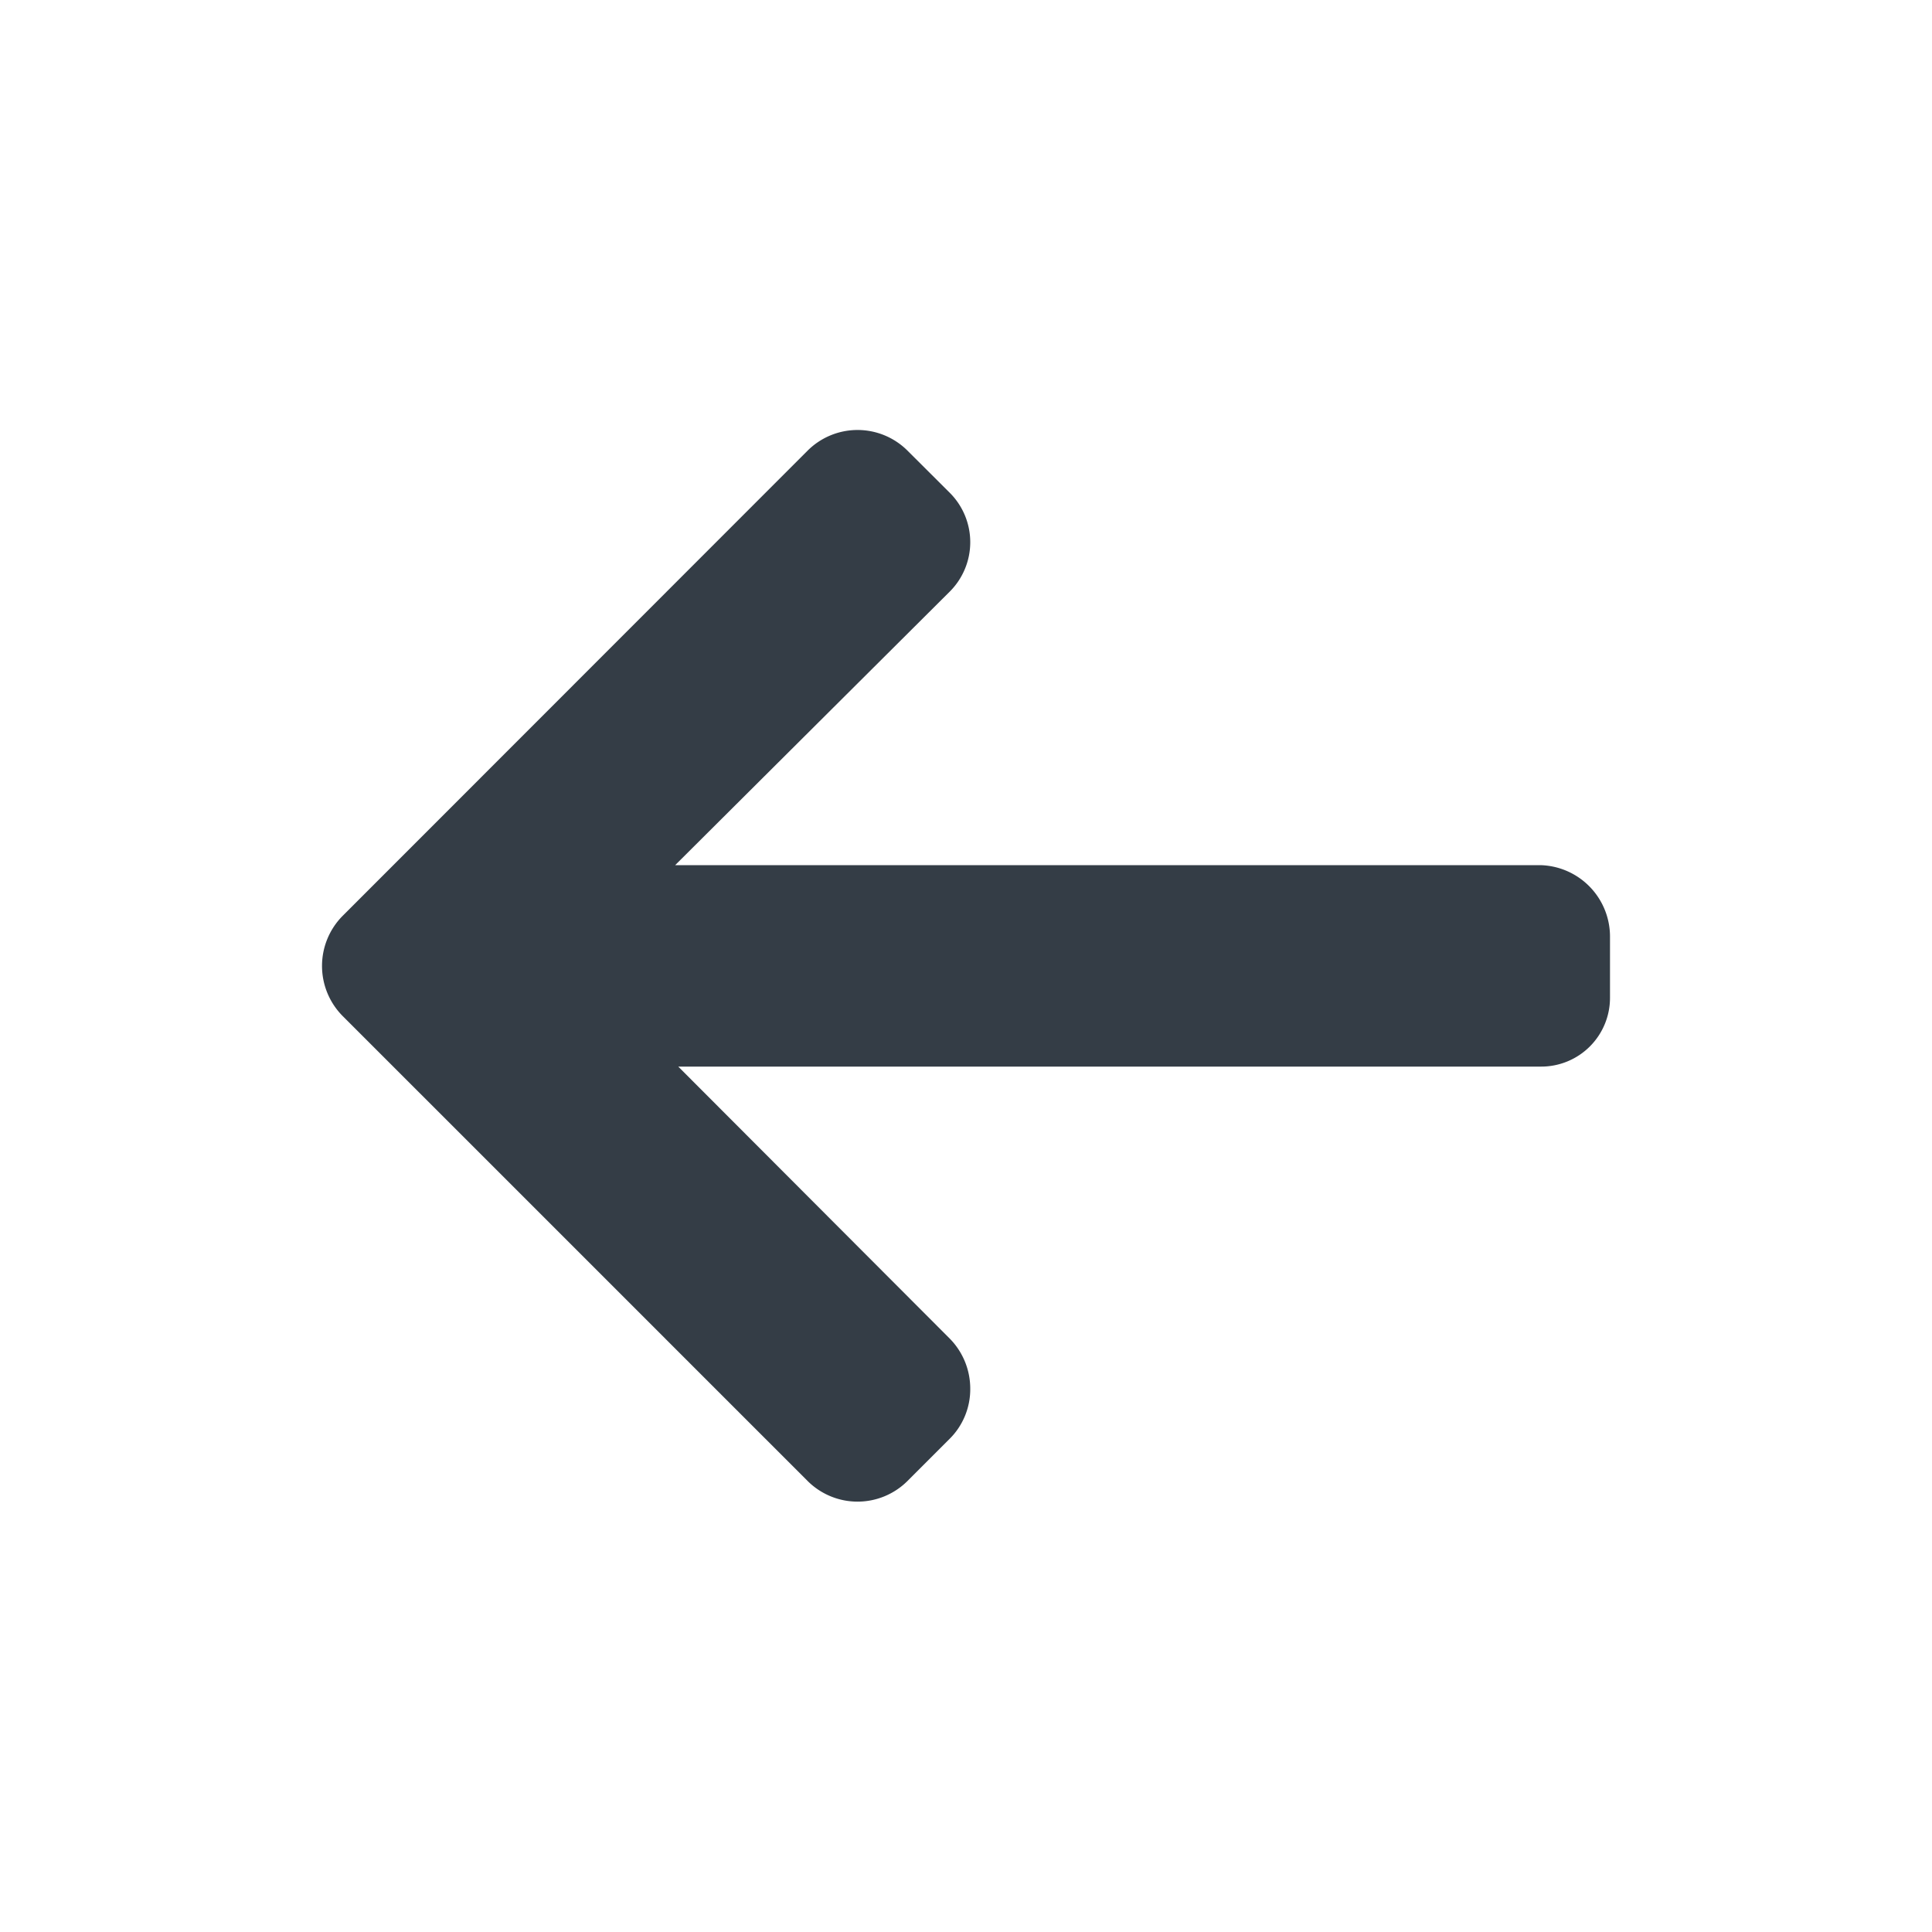 <svg xmlns="http://www.w3.org/2000/svg" width="15" height="15" viewBox="0 0 15 15"><g transform="translate(15) rotate(90)"><rect width="15" height="15" fill="none"/><g transform="translate(11.659 2.5) rotate(90)"><path d="M9.84,45.117,6.229,41.506a.549.549,0,0,0-.774,0l-.328.328a.543.543,0,0,0-.16.387.554.554,0,0,0,.16.392l2.107,2.111H.54a.534.534,0,0,0-.54.538v.464a.555.555,0,0,0,.54.562H7.258L5.127,48.411a.542.542,0,0,0,0,.769l.328.327a.549.549,0,0,0,.774,0L9.84,45.894a.552.552,0,0,0,0-.777Z" transform="translate(0 -41.346)" fill="#343d46"/></g></g></svg>